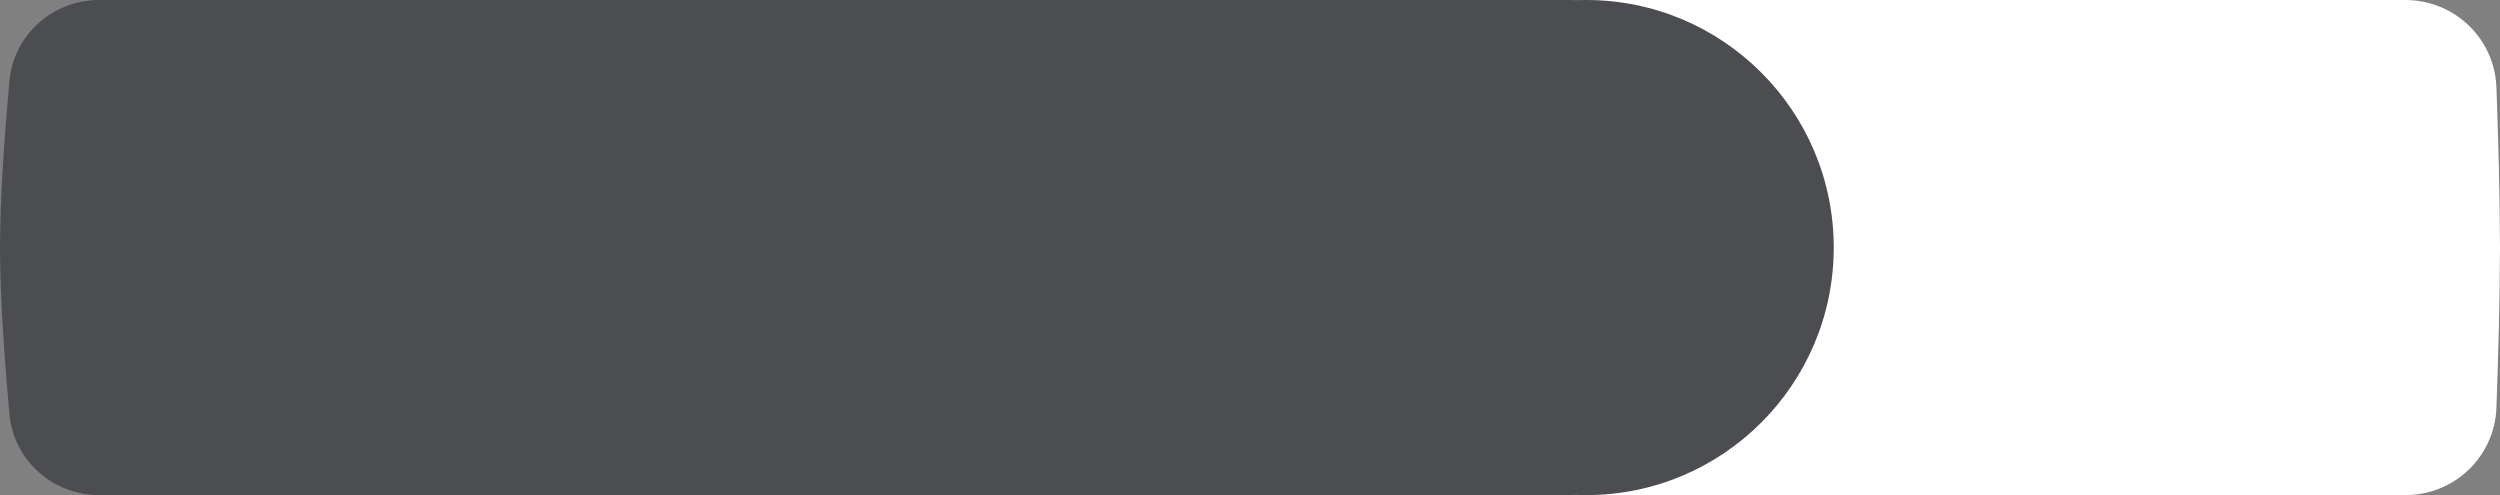 <?xml version="1.0" encoding="UTF-8"?> <svg xmlns="http://www.w3.org/2000/svg" width="409" height="81" viewBox="0 0 409 81" fill="none"><rect x="0" y="0" width="409" height="81" fill="#808080" stroke="none"/> <path d="M1.539 13.272C2.225 5.693 8.627 0 16.236 0H392.764C400.373 0 406.775 5.693 407.461 13.272C408.213 21.586 409 32.249 409 40.5C409 48.751 408.213 59.414 407.461 67.728C406.775 75.307 400.373 81 392.764 81H16.236C8.627 81 2.225 75.307 1.539 67.728C0.787 59.414 0 48.751 0 40.5C0 32.249 0.787 21.586 1.539 13.272Z" fill="#4C4D51"></path> <path d="M244.584 14.296C244.87 6.292 251.465 0 259.474 0H393.526C401.535 0 408.13 6.292 408.416 14.296C408.708 22.448 409 32.584 409 40.5C409 48.416 408.708 58.552 408.416 66.704C408.13 74.708 401.535 81 393.526 81H259.474C251.465 81 244.87 74.708 244.584 66.704C244.292 58.552 244 48.416 244 40.5C244 32.584 244.292 22.448 244.584 14.296Z" fill="white"></path> <circle cx="259.5" cy="40.5" r="40.5" fill="#4C4D51"></circle> </svg> 